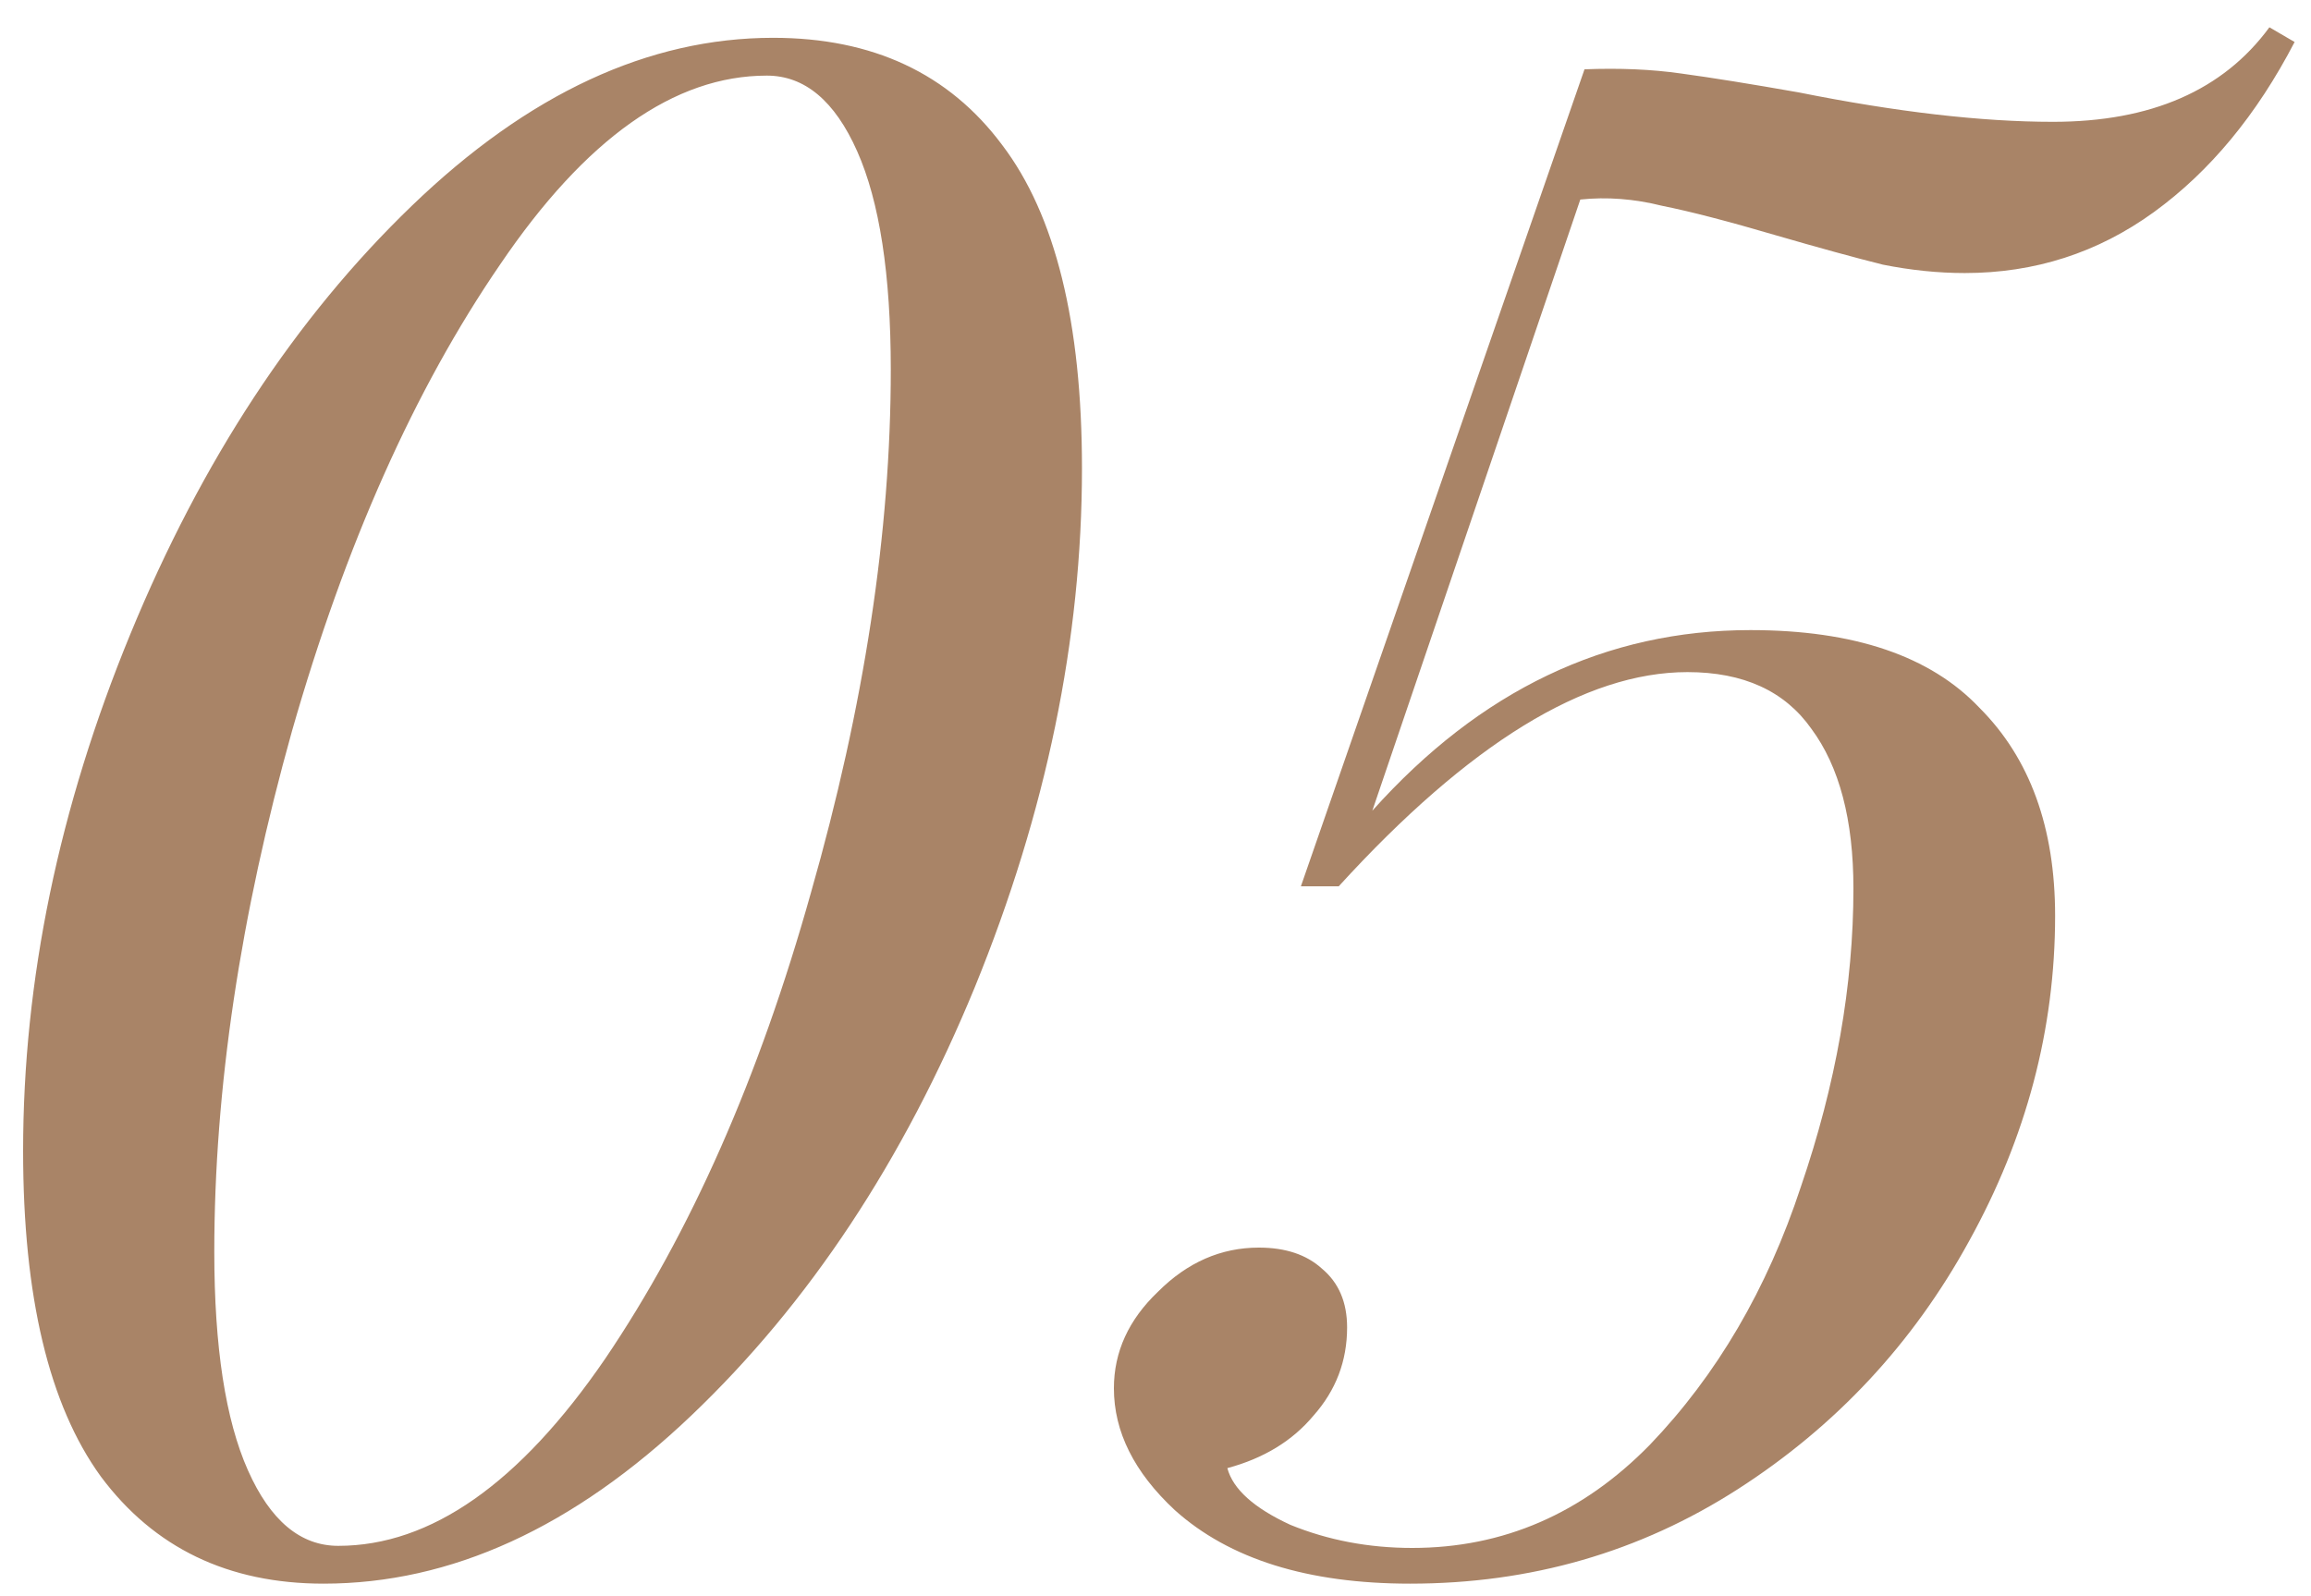 <?xml version="1.0" encoding="UTF-8"?> <svg xmlns="http://www.w3.org/2000/svg" width="55" height="38" viewBox="0 0 55 38" fill="none"><path d="M18.4 0.9C20.767 0.9 22.583 1.75 23.85 3.45C25.117 5.117 25.75 7.683 25.75 11.15C25.75 15.217 24.9 19.333 23.2 23.5C21.5 27.633 19.25 31.033 16.45 33.7C13.65 36.367 10.733 37.7 7.7 37.7C5.433 37.7 3.667 36.85 2.4 35.15C1.167 33.45 0.55 30.867 0.55 27.4C0.55 23.333 1.4 19.233 3.1 15.1C4.8 10.967 7.033 7.567 9.8 4.9C12.567 2.233 15.433 0.9 18.4 0.9ZM18.25 1.8C16.05 1.8 13.933 3.3 11.9 6.3C9.867 9.267 8.217 12.967 6.95 17.4C5.717 21.8 5.1 25.933 5.1 29.8C5.1 32.067 5.367 33.8 5.9 35C6.433 36.2 7.15 36.8 8.05 36.8C10.25 36.8 12.367 35.317 14.4 32.35C16.433 29.35 18.067 25.65 19.3 21.25C20.567 16.817 21.2 12.667 21.2 8.8C21.2 6.533 20.933 4.8 20.4 3.6C19.867 2.4 19.15 1.8 18.25 1.8ZM54.61 1C53.71 2.733 52.593 4.083 51.26 5.05C49.926 6.017 48.426 6.5 46.76 6.5C46.126 6.5 45.476 6.433 44.81 6.3C44.143 6.133 43.293 5.9 42.26 5.6C41.126 5.267 40.226 5.033 39.56 4.9C38.893 4.733 38.243 4.683 37.61 4.75L32.66 19.3C35.226 16.433 38.226 15 41.66 15C44.126 15 45.943 15.617 47.11 16.85C48.31 18.05 48.91 19.7 48.91 21.8C48.91 24.5 48.226 27.083 46.86 29.55C45.526 31.983 43.693 33.95 41.36 35.45C39.026 36.95 36.426 37.7 33.56 37.7C31.126 37.7 29.26 37.117 27.96 35.95C26.993 35.05 26.51 34.083 26.51 33.05C26.51 32.183 26.86 31.417 27.56 30.75C28.26 30.05 29.06 29.7 29.96 29.7C30.593 29.7 31.093 29.867 31.46 30.2C31.86 30.533 32.06 31 32.06 31.6C32.06 32.4 31.793 33.1 31.26 33.7C30.76 34.3 30.076 34.717 29.21 34.95C29.343 35.45 29.843 35.9 30.71 36.3C31.61 36.667 32.576 36.85 33.61 36.85C35.776 36.85 37.66 36.033 39.26 34.4C40.86 32.733 42.06 30.683 42.86 28.25C43.693 25.817 44.11 23.45 44.11 21.15C44.11 19.517 43.776 18.25 43.11 17.35C42.476 16.45 41.493 16 40.16 16C37.726 16 34.96 17.7 31.86 21.1H30.96L37.71 1.65C38.543 1.617 39.31 1.65 40.01 1.75C40.743 1.85 41.676 2 42.81 2.2C45.143 2.667 47.16 2.9 48.86 2.9C51.193 2.9 52.91 2.15 54.01 0.65L54.61 1Z" fill="#A98467"></path></svg> 